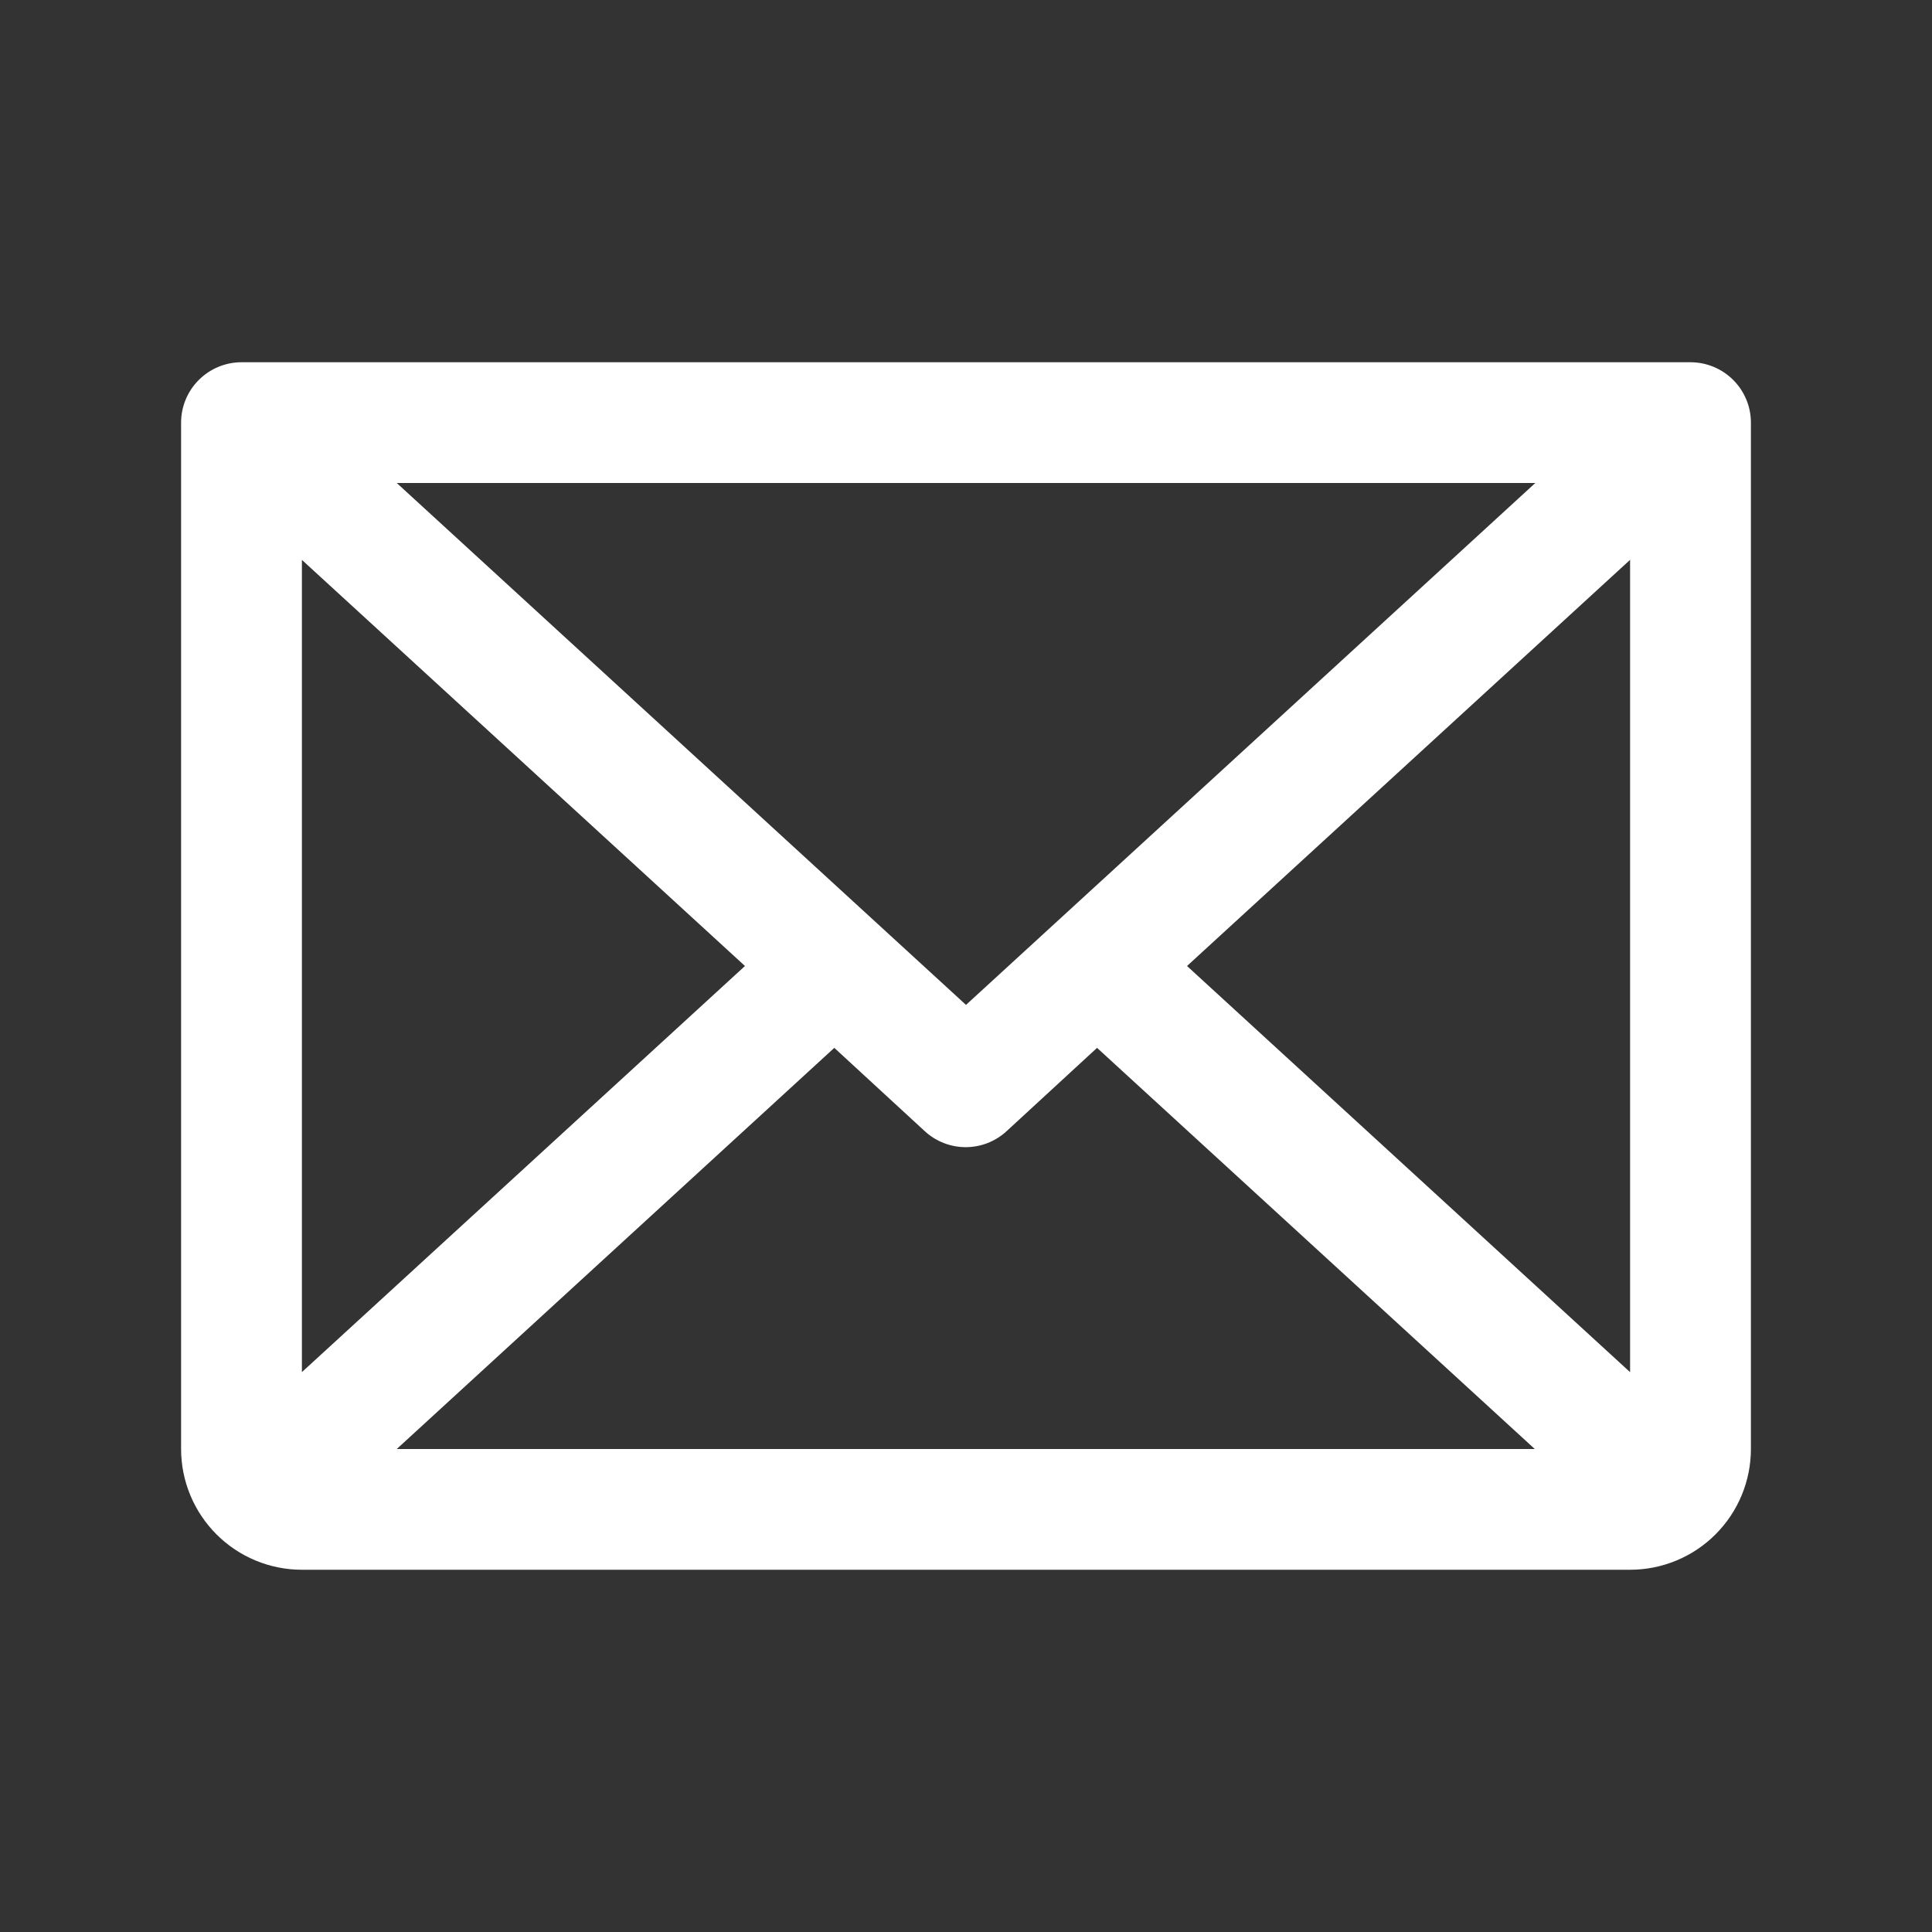 <?xml version="1.0" encoding="UTF-8"?> <svg xmlns="http://www.w3.org/2000/svg" width="30" height="30" viewBox="0 0 30 30" fill="none"><rect x="0" y="0" width="30" height="30" fill="#333333" stroke="none"/><path d="M26.25 5.625H3.75C3.501 5.625 3.263 5.724 3.087 5.9C2.911 6.075 2.812 6.314 2.812 6.562V22.5C2.812 22.997 3.01 23.474 3.362 23.826C3.713 24.177 4.19 24.375 4.688 24.375H25.312C25.81 24.375 26.287 24.177 26.638 23.826C26.99 23.474 27.188 22.997 27.188 22.5V6.562C27.188 6.314 27.089 6.075 26.913 5.9C26.737 5.724 26.499 5.625 26.25 5.625ZM15 15.604L6.161 7.5H23.84L15 15.604ZM11.568 15L4.688 21.306V8.694L11.568 15ZM12.955 16.271L14.361 17.566C14.534 17.725 14.761 17.813 14.995 17.813C15.23 17.813 15.456 17.725 15.629 17.566L17.035 16.271L23.832 22.5H6.161L12.955 16.271ZM18.432 15L25.312 8.693V21.307L18.432 15Z" fill="white"></path></svg> 